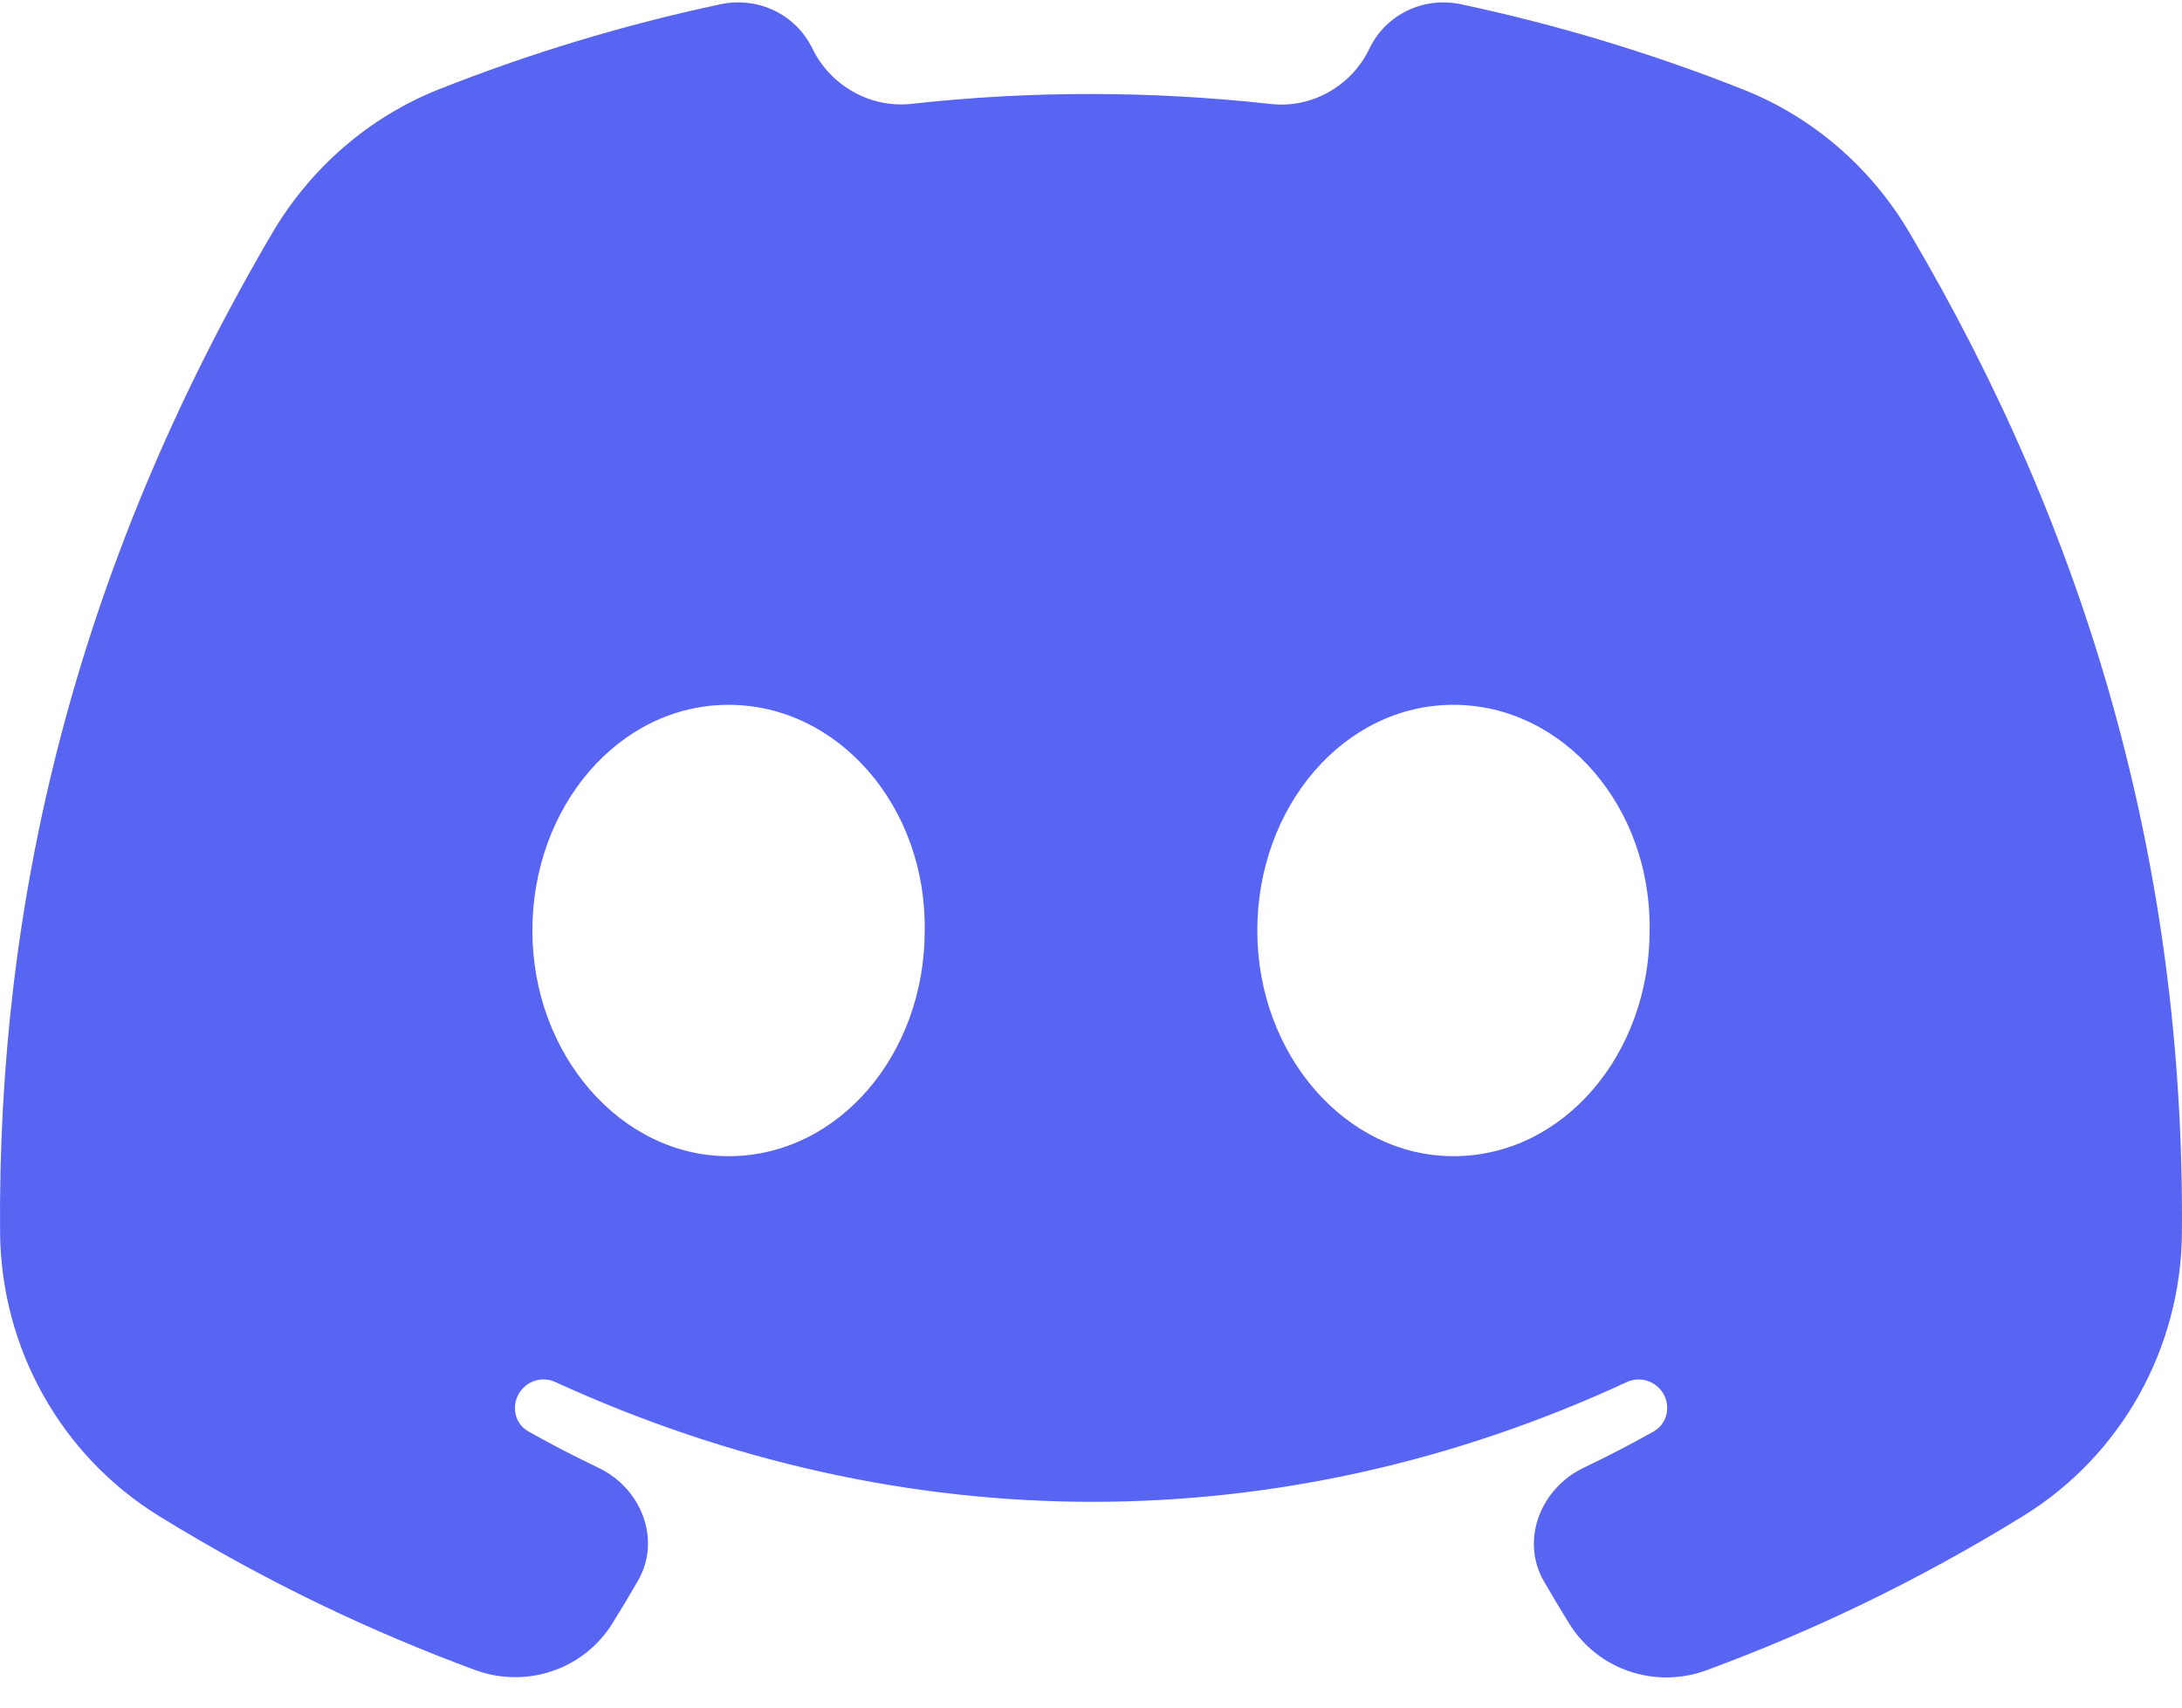 <svg width="69" height="54" viewBox="0 0 69 54" fill="none" xmlns="http://www.w3.org/2000/svg">
<path d="M60.374 7.345C59.168 5.303 57.33 3.703 55.124 2.83C52.254 1.693 49.272 0.788 46.202 0.135C45.018 -0.117 43.824 0.452 43.301 1.543C42.739 2.717 41.486 3.432 40.192 3.289C36.378 2.868 32.589 2.867 28.825 3.284C27.524 3.428 26.263 2.713 25.691 1.536C25.162 0.449 23.968 -0.117 22.785 0.134C19.719 0.786 16.741 1.691 13.876 2.826C11.653 3.707 9.804 5.33 8.595 7.393C2.325 18.094 -0.08 28.594 0.002 38.965C0.031 42.623 1.917 46.024 5.031 47.944C8.407 50.025 11.73 51.594 15.016 52.809C16.634 53.408 18.448 52.807 19.362 51.343C19.641 50.896 19.912 50.444 20.175 49.986C20.924 48.684 20.278 47.06 18.922 46.415C18.172 46.058 17.435 45.676 16.713 45.27C16.176 44.969 16.14 44.217 16.616 43.827C16.881 43.609 17.246 43.562 17.557 43.704C28.596 48.755 40.53 48.756 51.442 43.707C51.754 43.563 52.123 43.611 52.389 43.828C52.866 44.218 52.826 44.968 52.289 45.27C51.568 45.675 50.832 46.057 50.083 46.414C48.719 47.063 48.07 48.697 48.822 50.007C49.083 50.461 49.352 50.91 49.629 51.354C50.541 52.816 52.352 53.414 53.968 52.818C57.264 51.601 60.597 50.027 63.981 47.939C67.088 46.022 68.971 42.629 68.998 38.978C69.086 27.297 65.986 16.839 60.374 7.345ZM23.038 36.563C19.63 36.563 16.835 33.346 16.835 29.429C16.835 25.512 19.57 22.289 23.038 22.289C26.506 22.289 29.301 25.506 29.241 29.429C29.246 33.346 26.506 36.563 23.038 36.563ZM45.962 36.563C42.554 36.563 39.759 33.346 39.759 29.429C39.759 25.512 42.494 22.289 45.962 22.289C49.43 22.289 52.225 25.506 52.165 29.429C52.165 33.346 49.43 36.563 45.962 36.563Z" fill="#5865F2"/>
</svg>